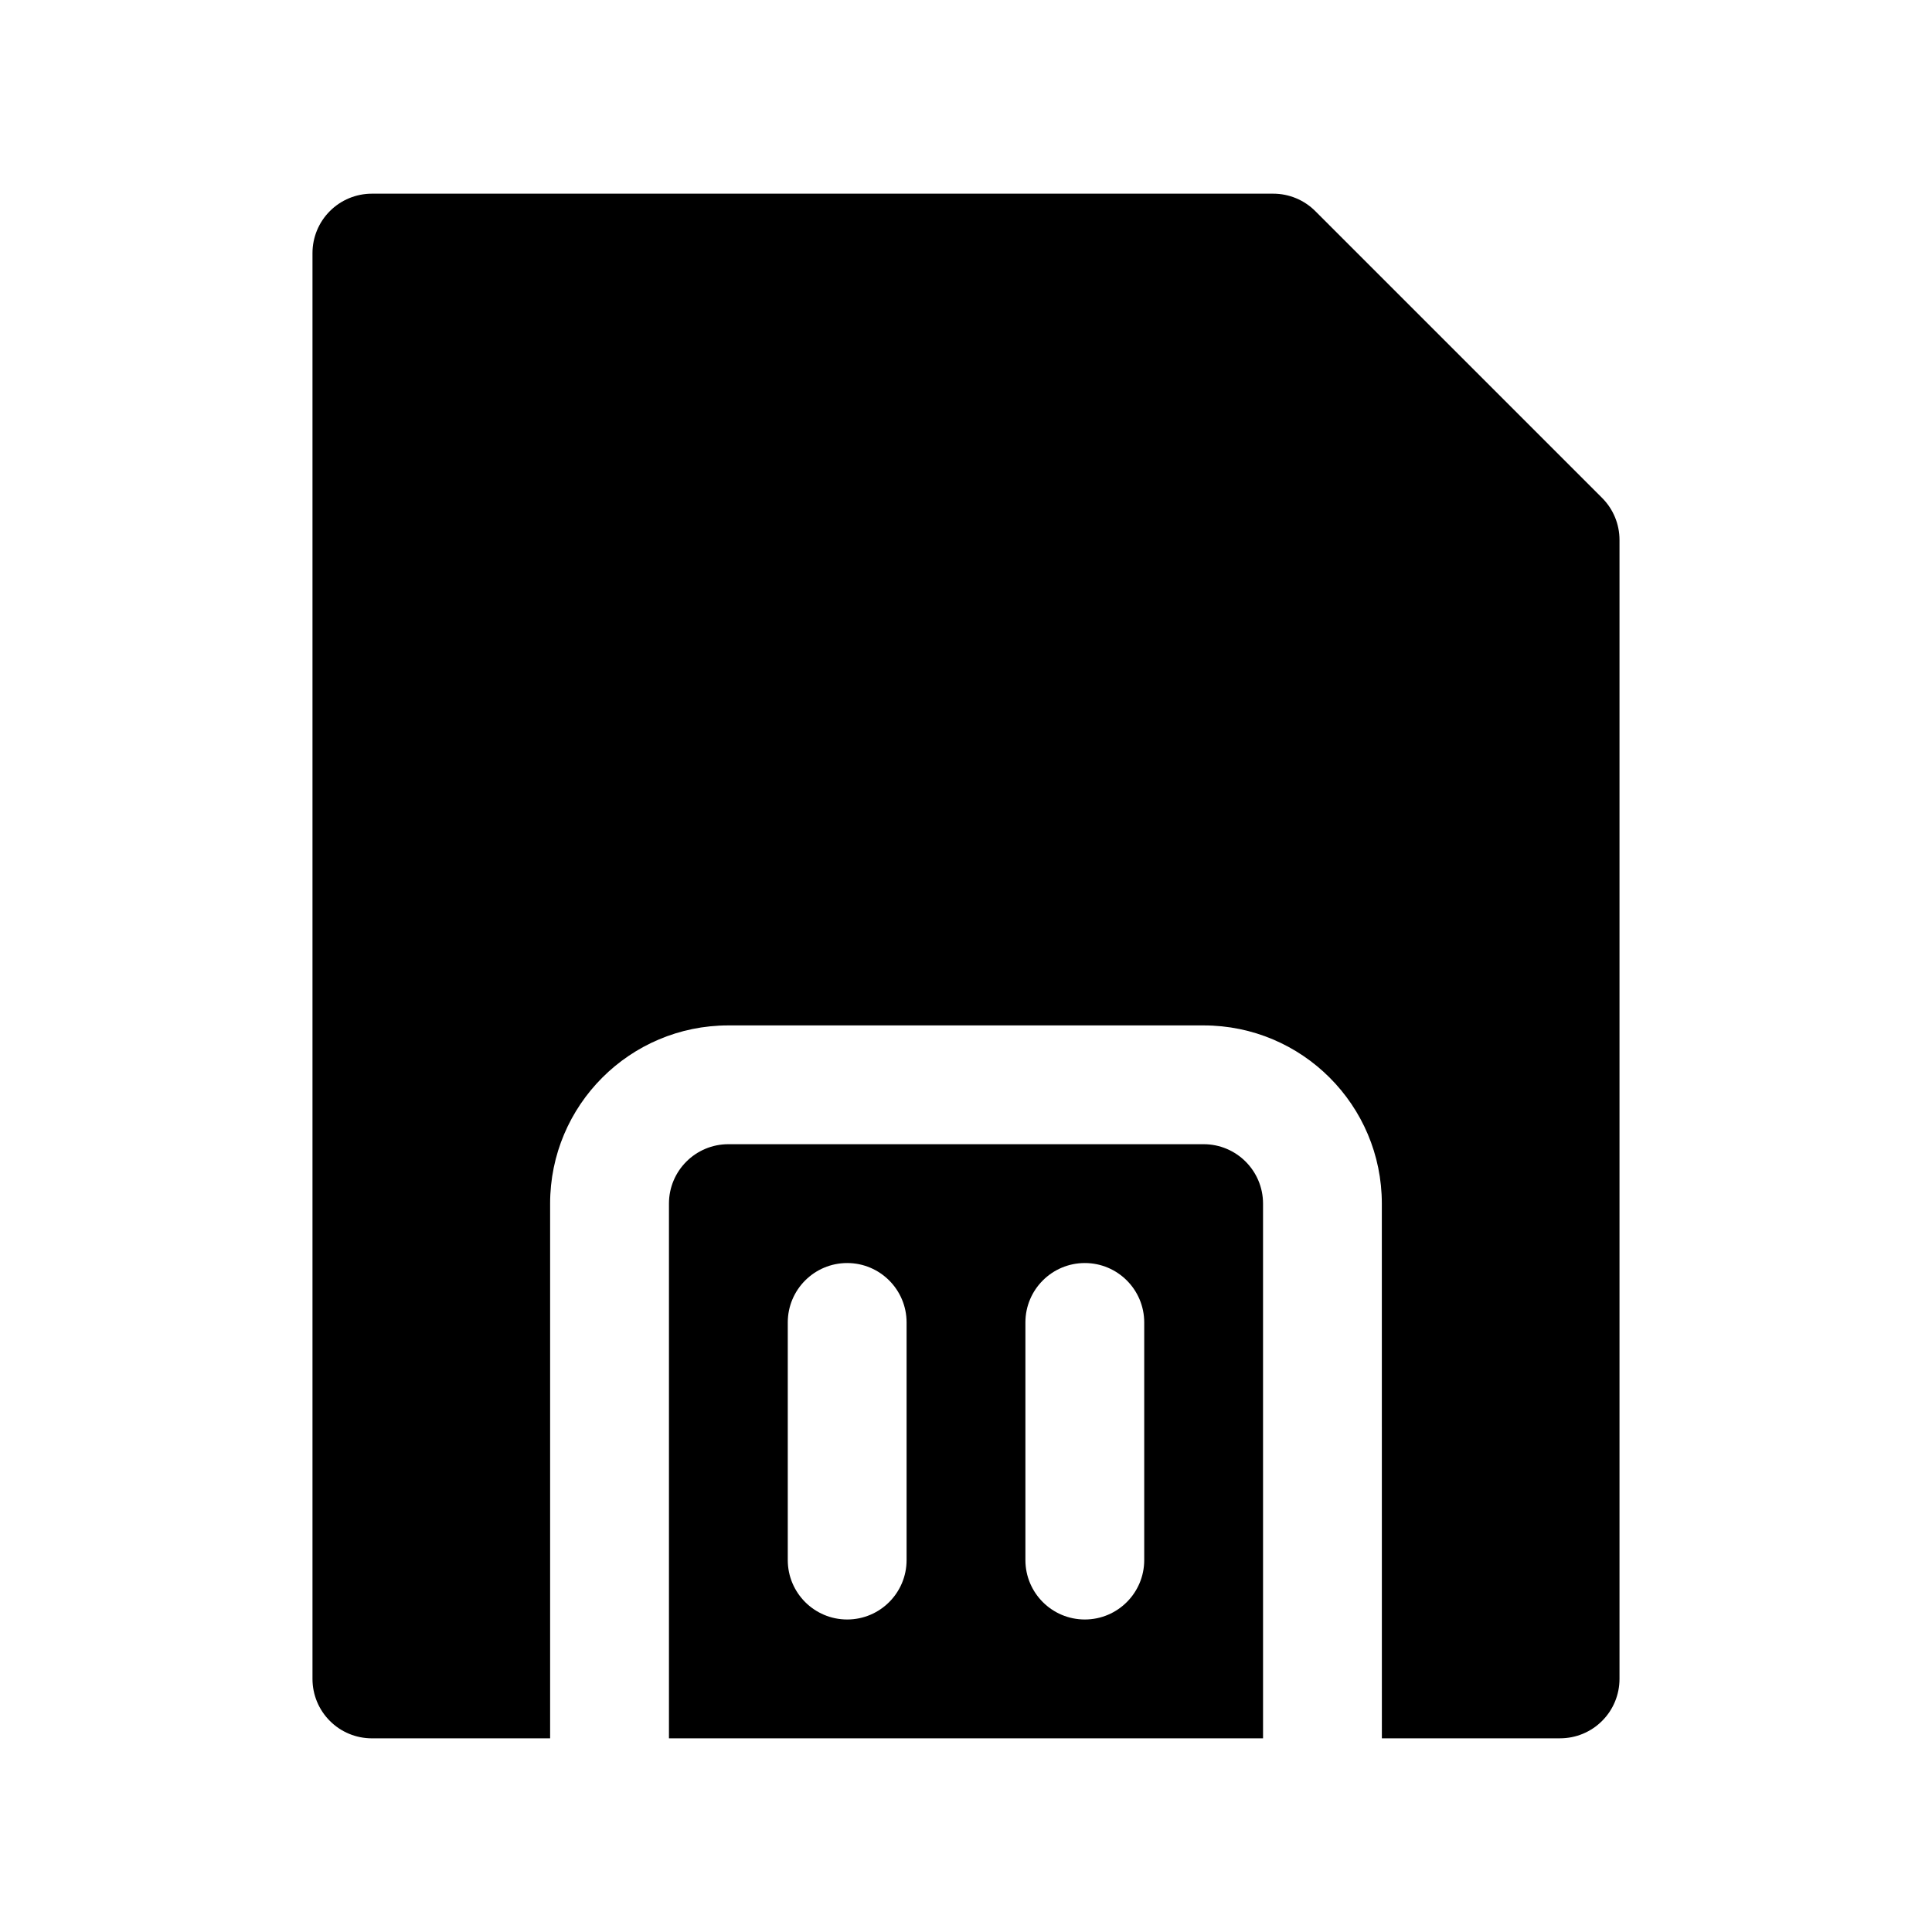 <?xml version="1.0" encoding="UTF-8"?>
<!-- Uploaded to: SVG Repo, www.svgrepo.com, Generator: SVG Repo Mixer Tools -->
<svg fill="#000000" width="800px" height="800px" version="1.1" viewBox="144 144 512 512" xmlns="http://www.w3.org/2000/svg">
 <g fill-rule="evenodd">
  <path d="m510.21 604.67h47.23c4.172 0 8.188-1.652 11.133-4.613 2.961-2.945 4.613-6.961 4.613-11.133v-301.84c0-4.172-1.652-8.172-4.613-11.133 0 0-76.012-76.012-76.012-76.012-2.961-2.957-6.961-4.613-11.133-4.613h-238.87c-4.172 0-8.188 1.656-11.133 4.613-2.957 2.945-4.613 6.961-4.613 11.133v377.86c0 4.172 1.656 8.188 4.613 11.133 2.945 2.961 6.961 4.613 11.133 4.613h47.23v-141.7c0-26.09 21.145-47.234 47.234-47.234h125.95c26.086 0 47.23 21.145 47.23 47.234z"/>
  <path d="m478.72 604.67h-157.44v-141.7c0-8.691 7.055-15.746 15.746-15.746h125.95c8.688 0 15.742 7.055 15.742 15.746zm-94.465-47.234v-62.977c0-8.688-7.055-15.742-15.742-15.742-8.691 0-15.746 7.055-15.746 15.742v62.977c0 8.691 7.055 15.746 15.746 15.746 8.688 0 15.742-7.055 15.742-15.746zm31.488-62.977v62.977c0 8.691 7.055 15.746 15.746 15.746 8.688 0 15.742-7.055 15.742-15.746v-62.977c0-8.688-7.055-15.742-15.742-15.742-8.691 0-15.746 7.055-15.746 15.742z"/>
 </g>
</svg>